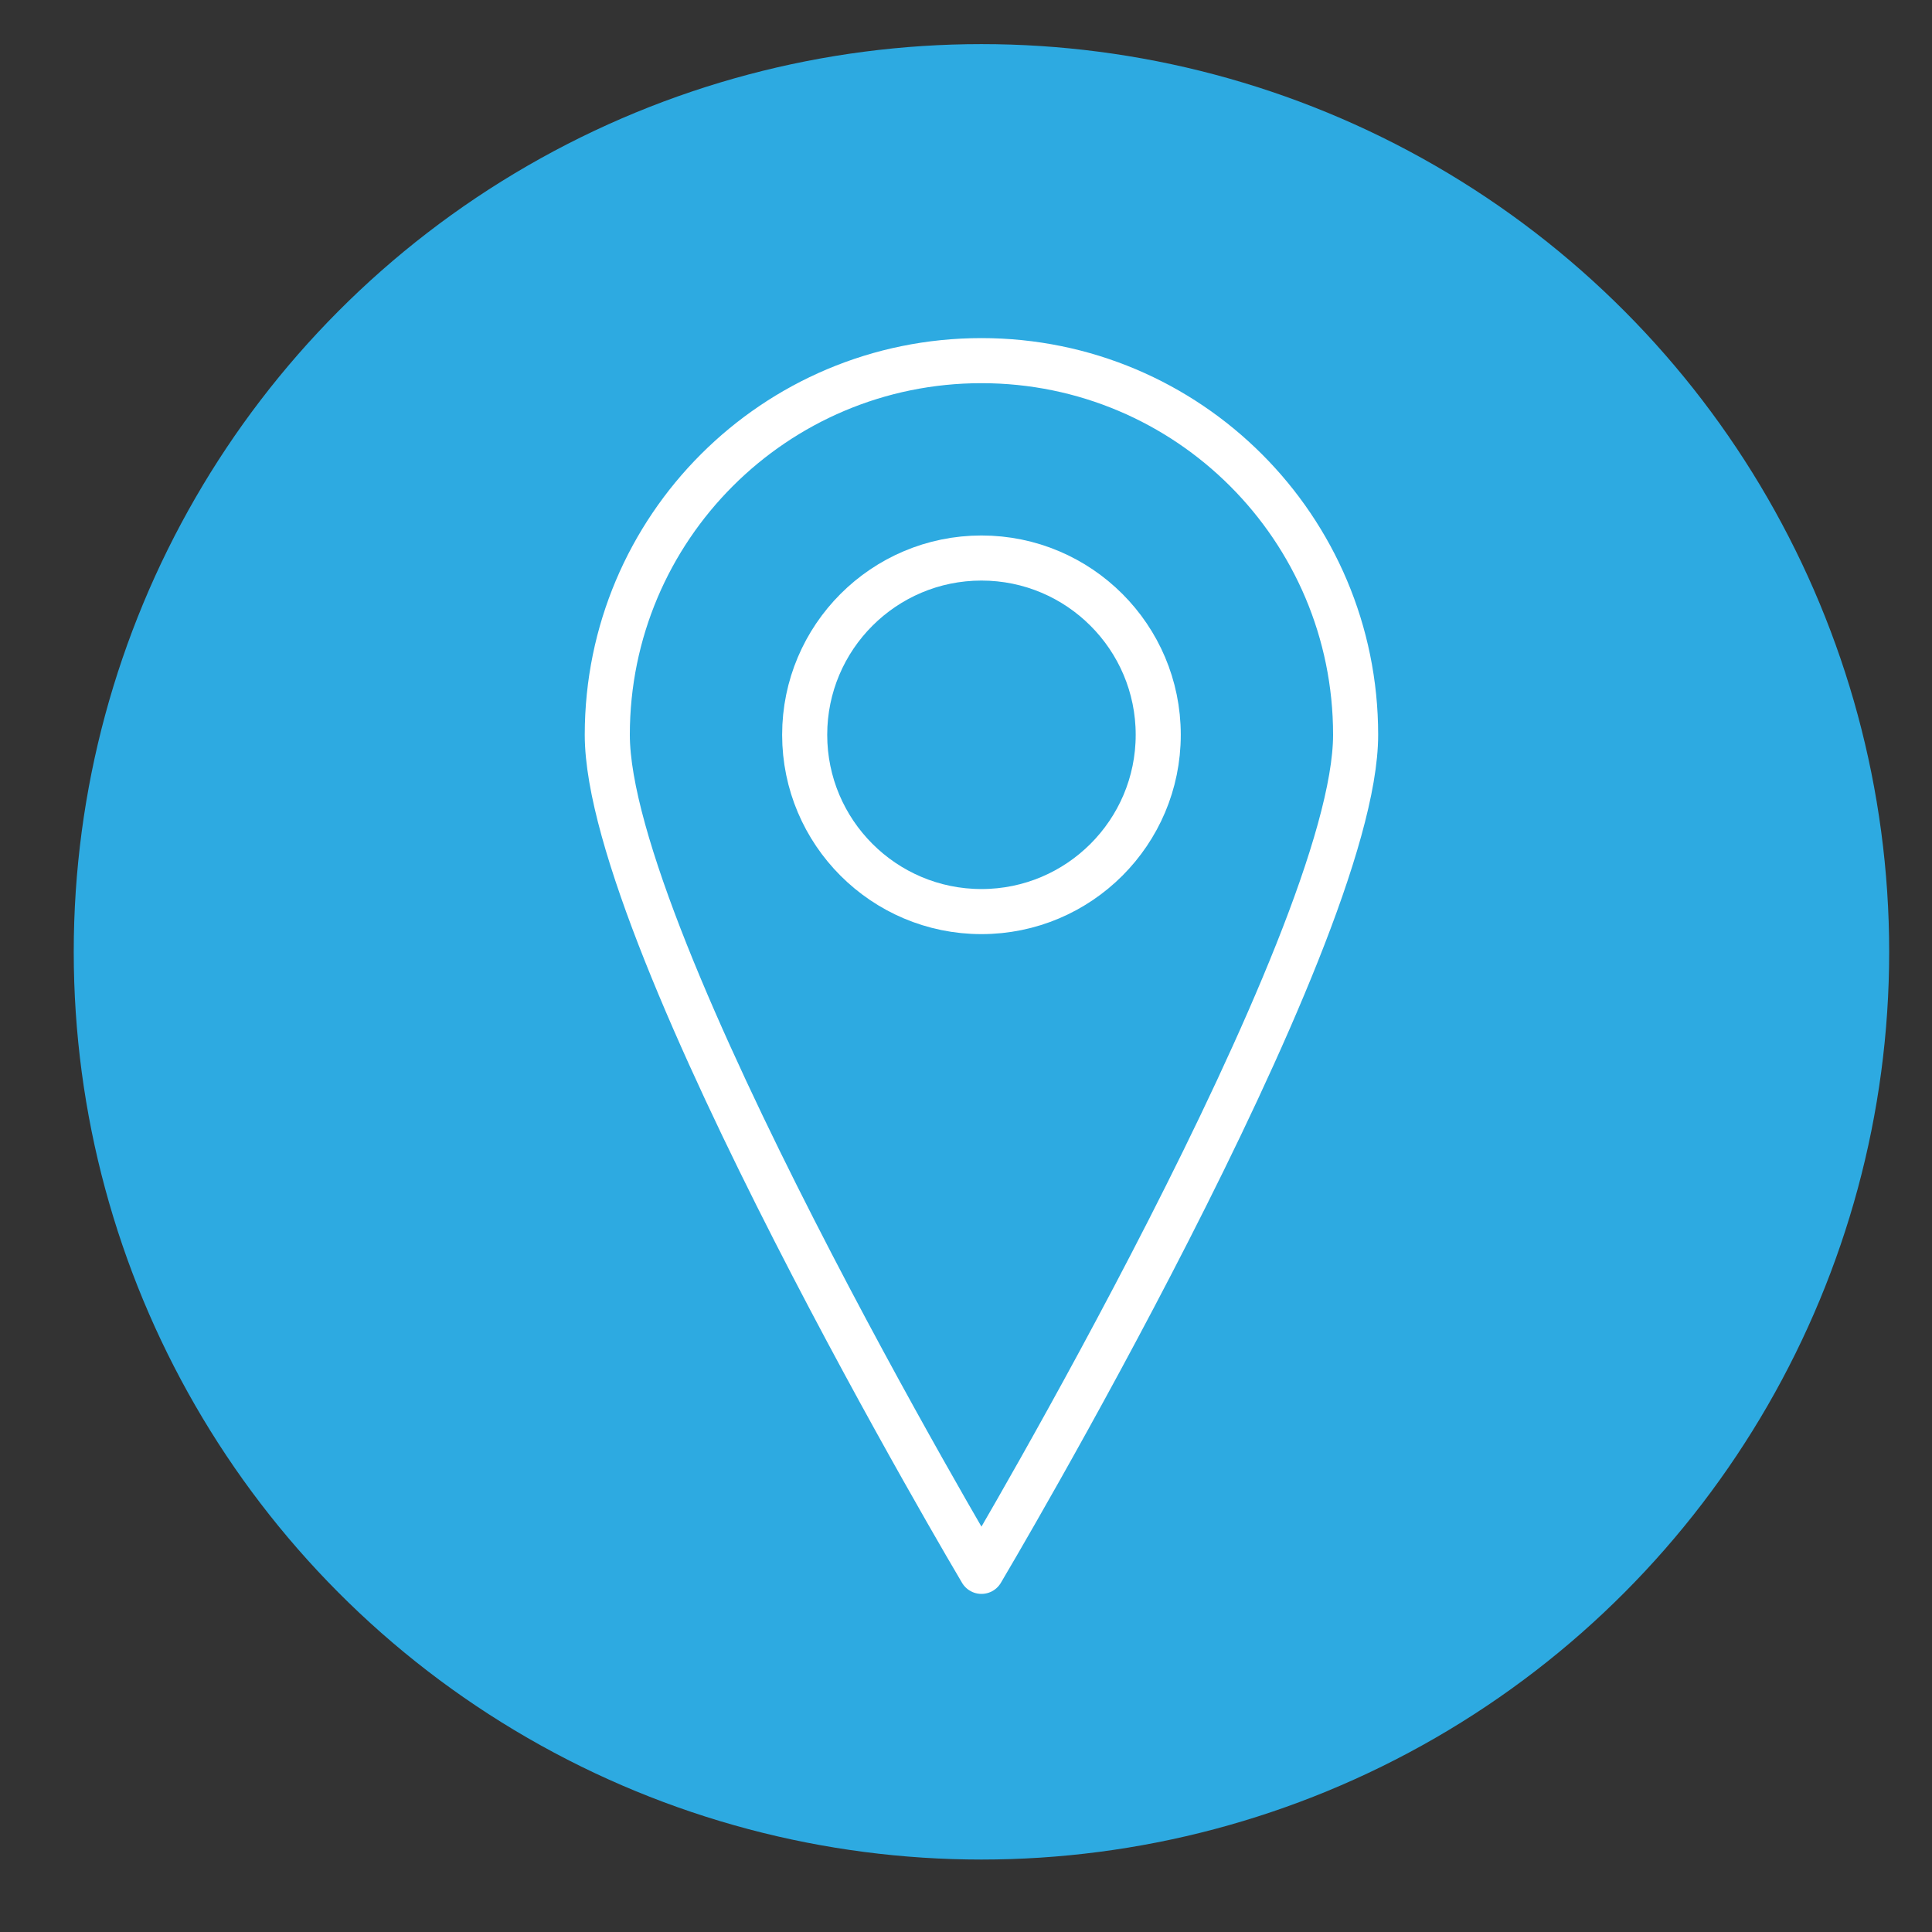 <?xml version="1.0" encoding="utf-8"?>
<!-- Generator: $$$/GeneralStr/196=Adobe Illustrator 27.6.0, SVG Export Plug-In . SVG Version: 6.00 Build 0)  -->
<svg version="1.1" id="Calque_1" xmlns="http://www.w3.org/2000/svg" xmlns:xlink="http://www.w3.org/1999/xlink" x="0px" y="0px"
	 viewBox="0 0 600 600" style="enable-background:new 0 0 600 600;" xml:space="preserve">
<rect x="0" y="0" width="600" height="600" fill="#333333" stroke="none"/>
<style type="text/css">
	.st0{fill:#2DAAE1;}
	.st1{fill:none;stroke:#FFFFFF;stroke-width:14;stroke-linejoin:round;stroke-miterlimit:10;}
</style>
<circle class="st0" cx="304.8" cy="295.6" r="281.9"/>
<g>
	<path class="st1" d="M421,228.2C421,292.3,304.8,488,304.8,488S188.6,292.3,188.6,228.2c0-64.2,52-116.2,116.2-116.2
		C369,112,421,164,421,228.2z"/>
	<path class="st1" d="M359.7,228.2c0,30.3-24.6,54.9-54.9,54.9c-30.3,0-54.9-24.6-54.9-54.9c0-30.3,24.6-54.9,54.9-54.9
		C335.1,173.3,359.7,197.9,359.7,228.2z"/>
</g>
</svg>
